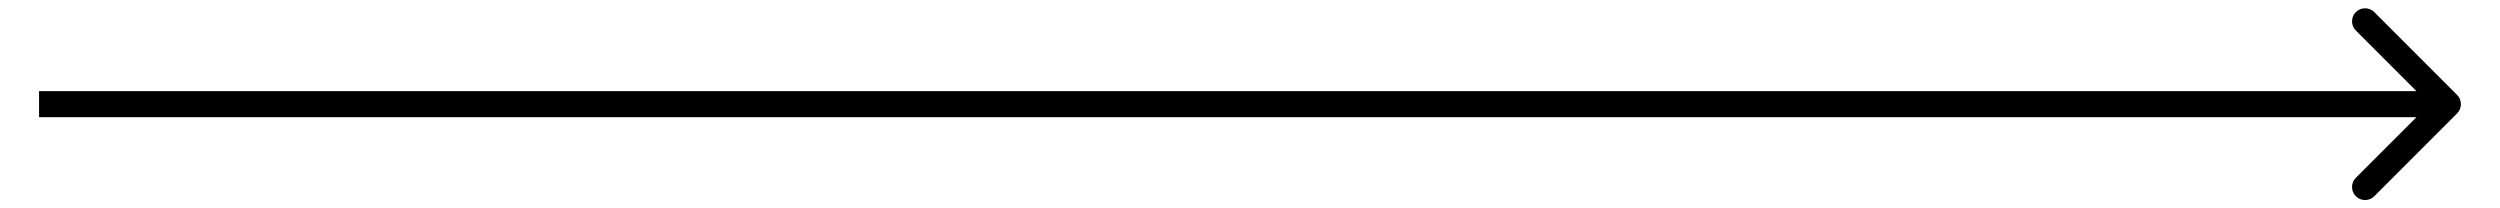 <?xml version="1.0" encoding="UTF-8"?> <svg xmlns="http://www.w3.org/2000/svg" width="48" height="4" viewBox="0 0 48 4" fill="none"> <path d="M1 1.75L0.75 1.75L0.75 2.25L1 2.25L1 1.75ZM47.177 2.177C47.274 2.079 47.274 1.921 47.177 1.823L45.586 0.232C45.488 0.135 45.33 0.135 45.232 0.232C45.135 0.33 45.135 0.488 45.232 0.586L46.646 2L45.232 3.414C45.135 3.512 45.135 3.67 45.232 3.768C45.33 3.865 45.488 3.865 45.586 3.768L47.177 2.177ZM1 2.25L47 2.25L47 1.75L1 1.75L1 2.25Z" fill="black"></path> </svg> 